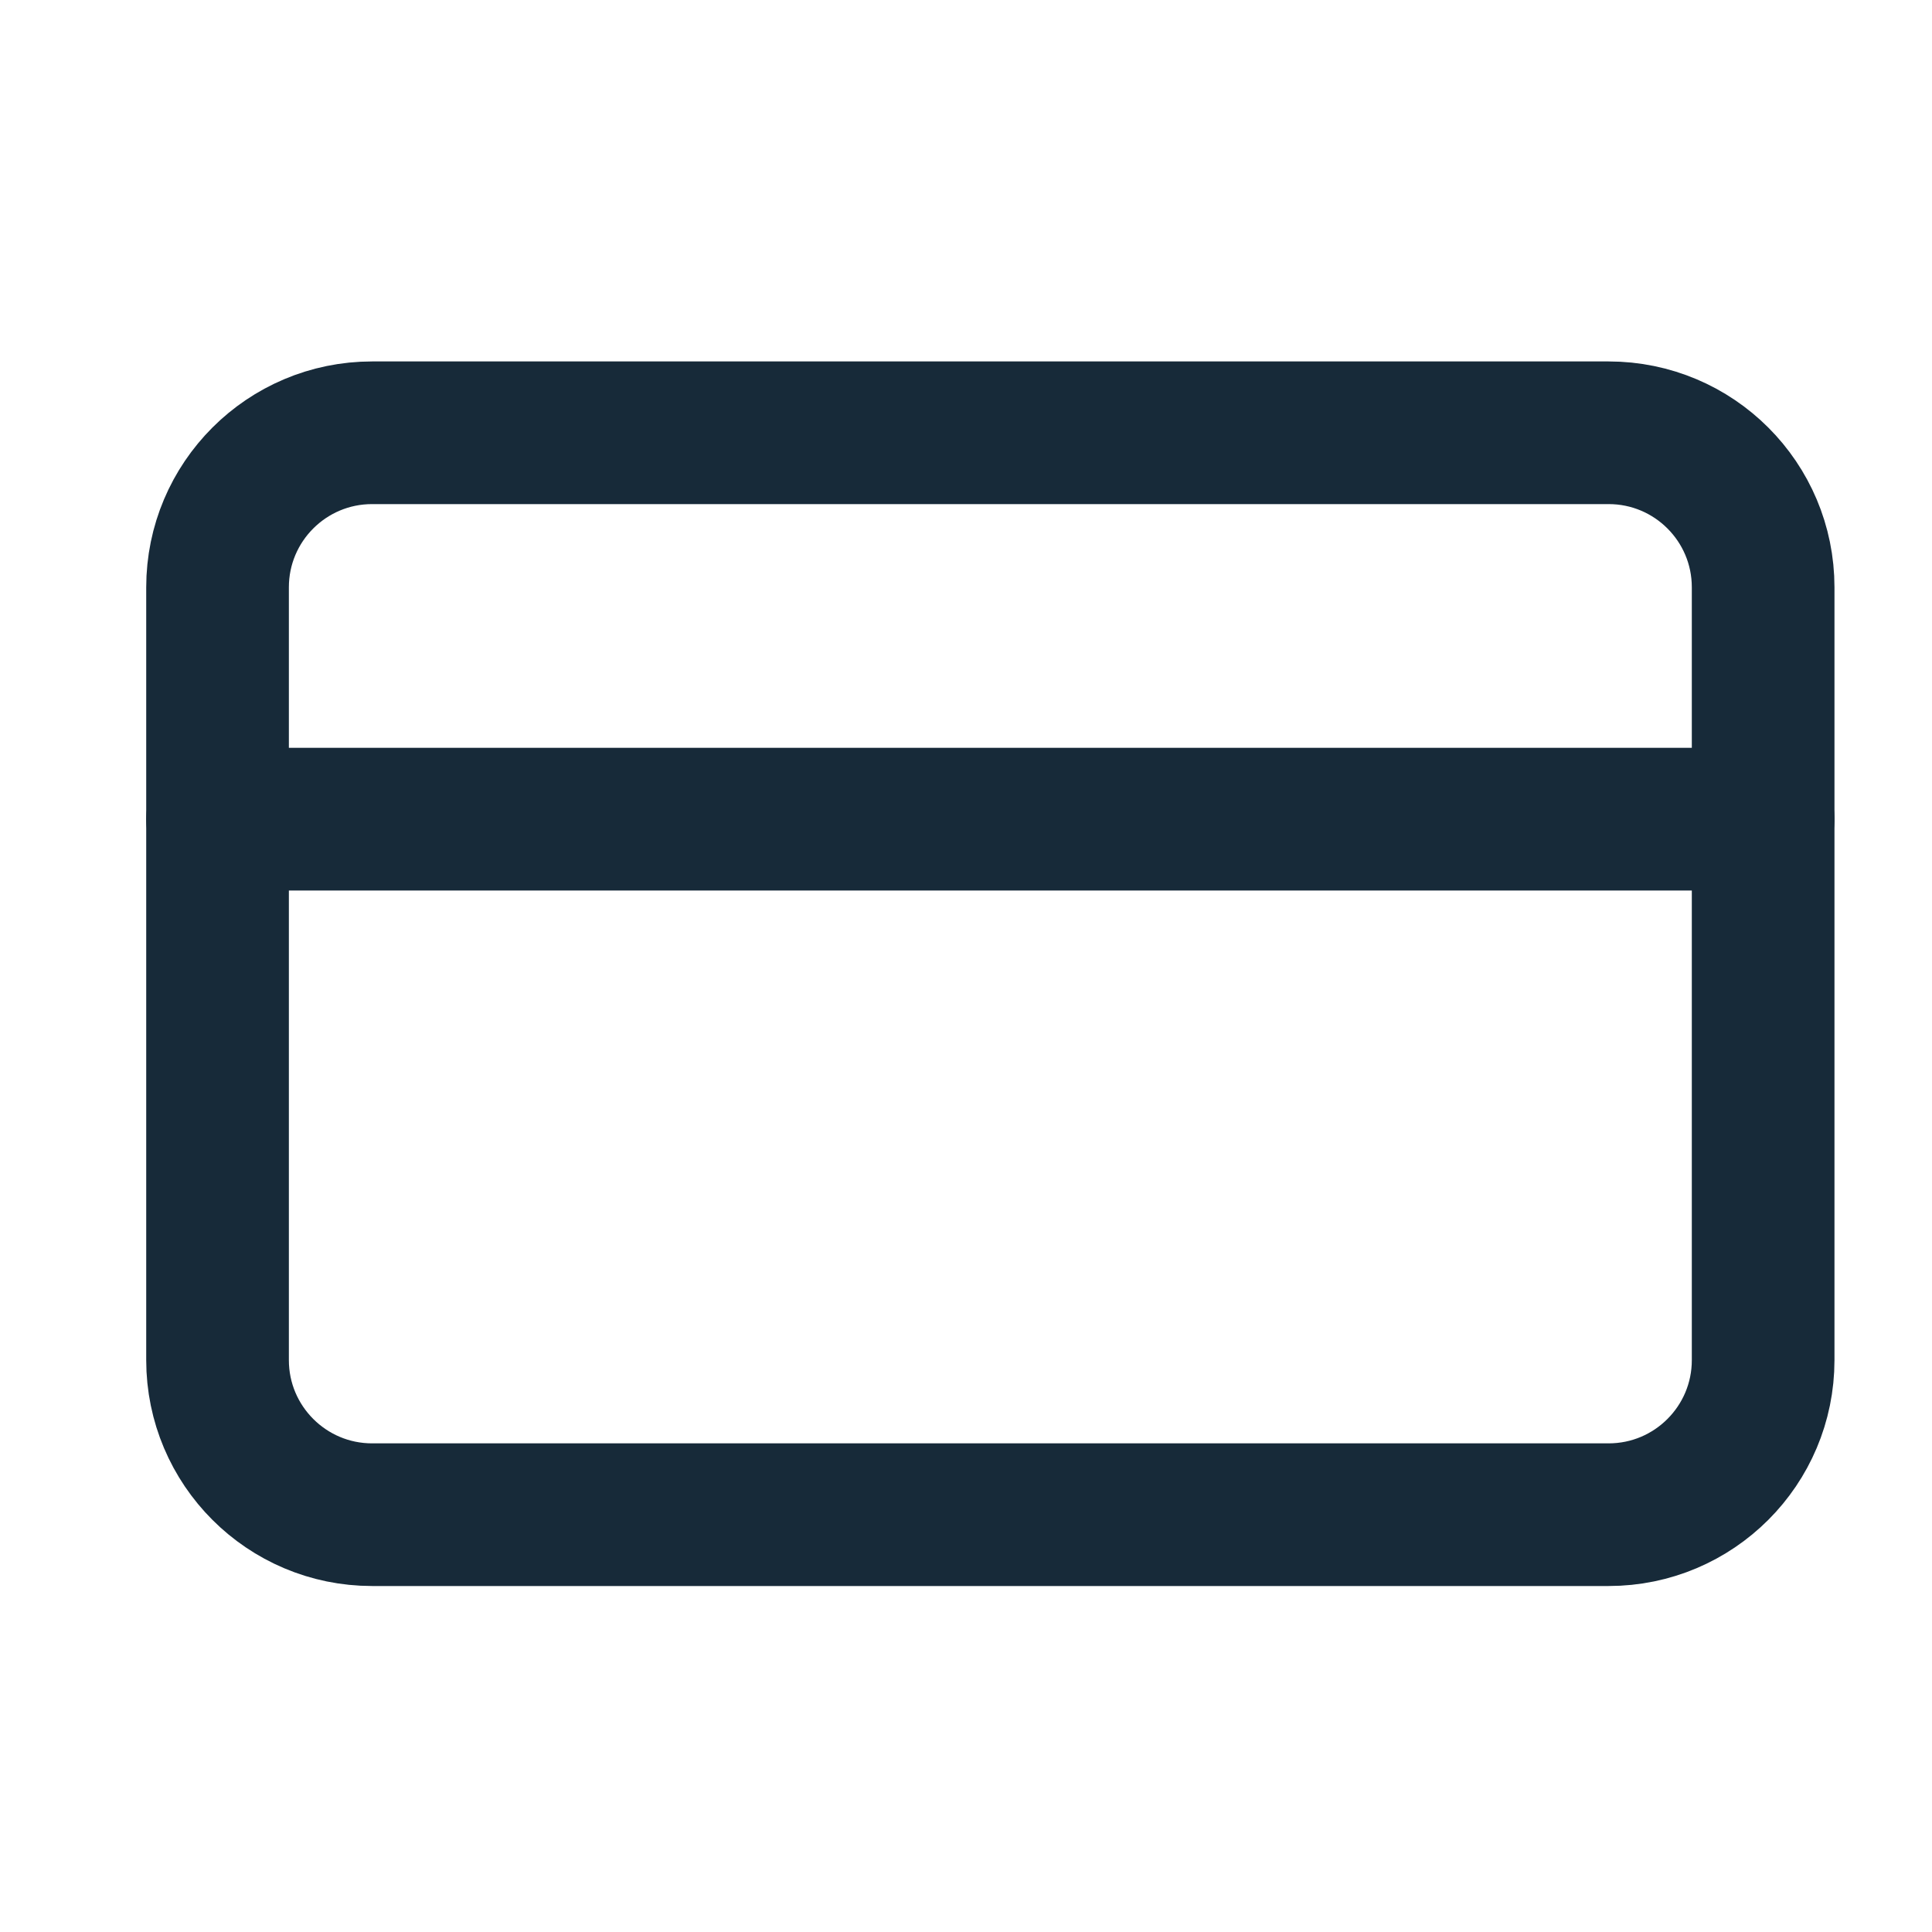 <svg width="25" height="25" viewBox="0 0 25 25" fill="none" xmlns="http://www.w3.org/2000/svg">
<path d="M20.815 5.6H4.815C3.711 5.6 2.815 6.495 2.815 7.6V17.6C2.815 18.704 3.711 19.6 4.815 19.6H20.815C21.92 19.6 22.815 18.704 22.815 17.6V7.6C22.815 6.495 21.92 5.6 20.815 5.6Z" stroke="#172A39" stroke-width="1.846" stroke-linecap="round" stroke-linejoin="round"/>
<path d="M2.815 10.6H22.815" stroke="#172A39" stroke-width="1.846" stroke-linecap="round" stroke-linejoin="round"/>
</svg>
